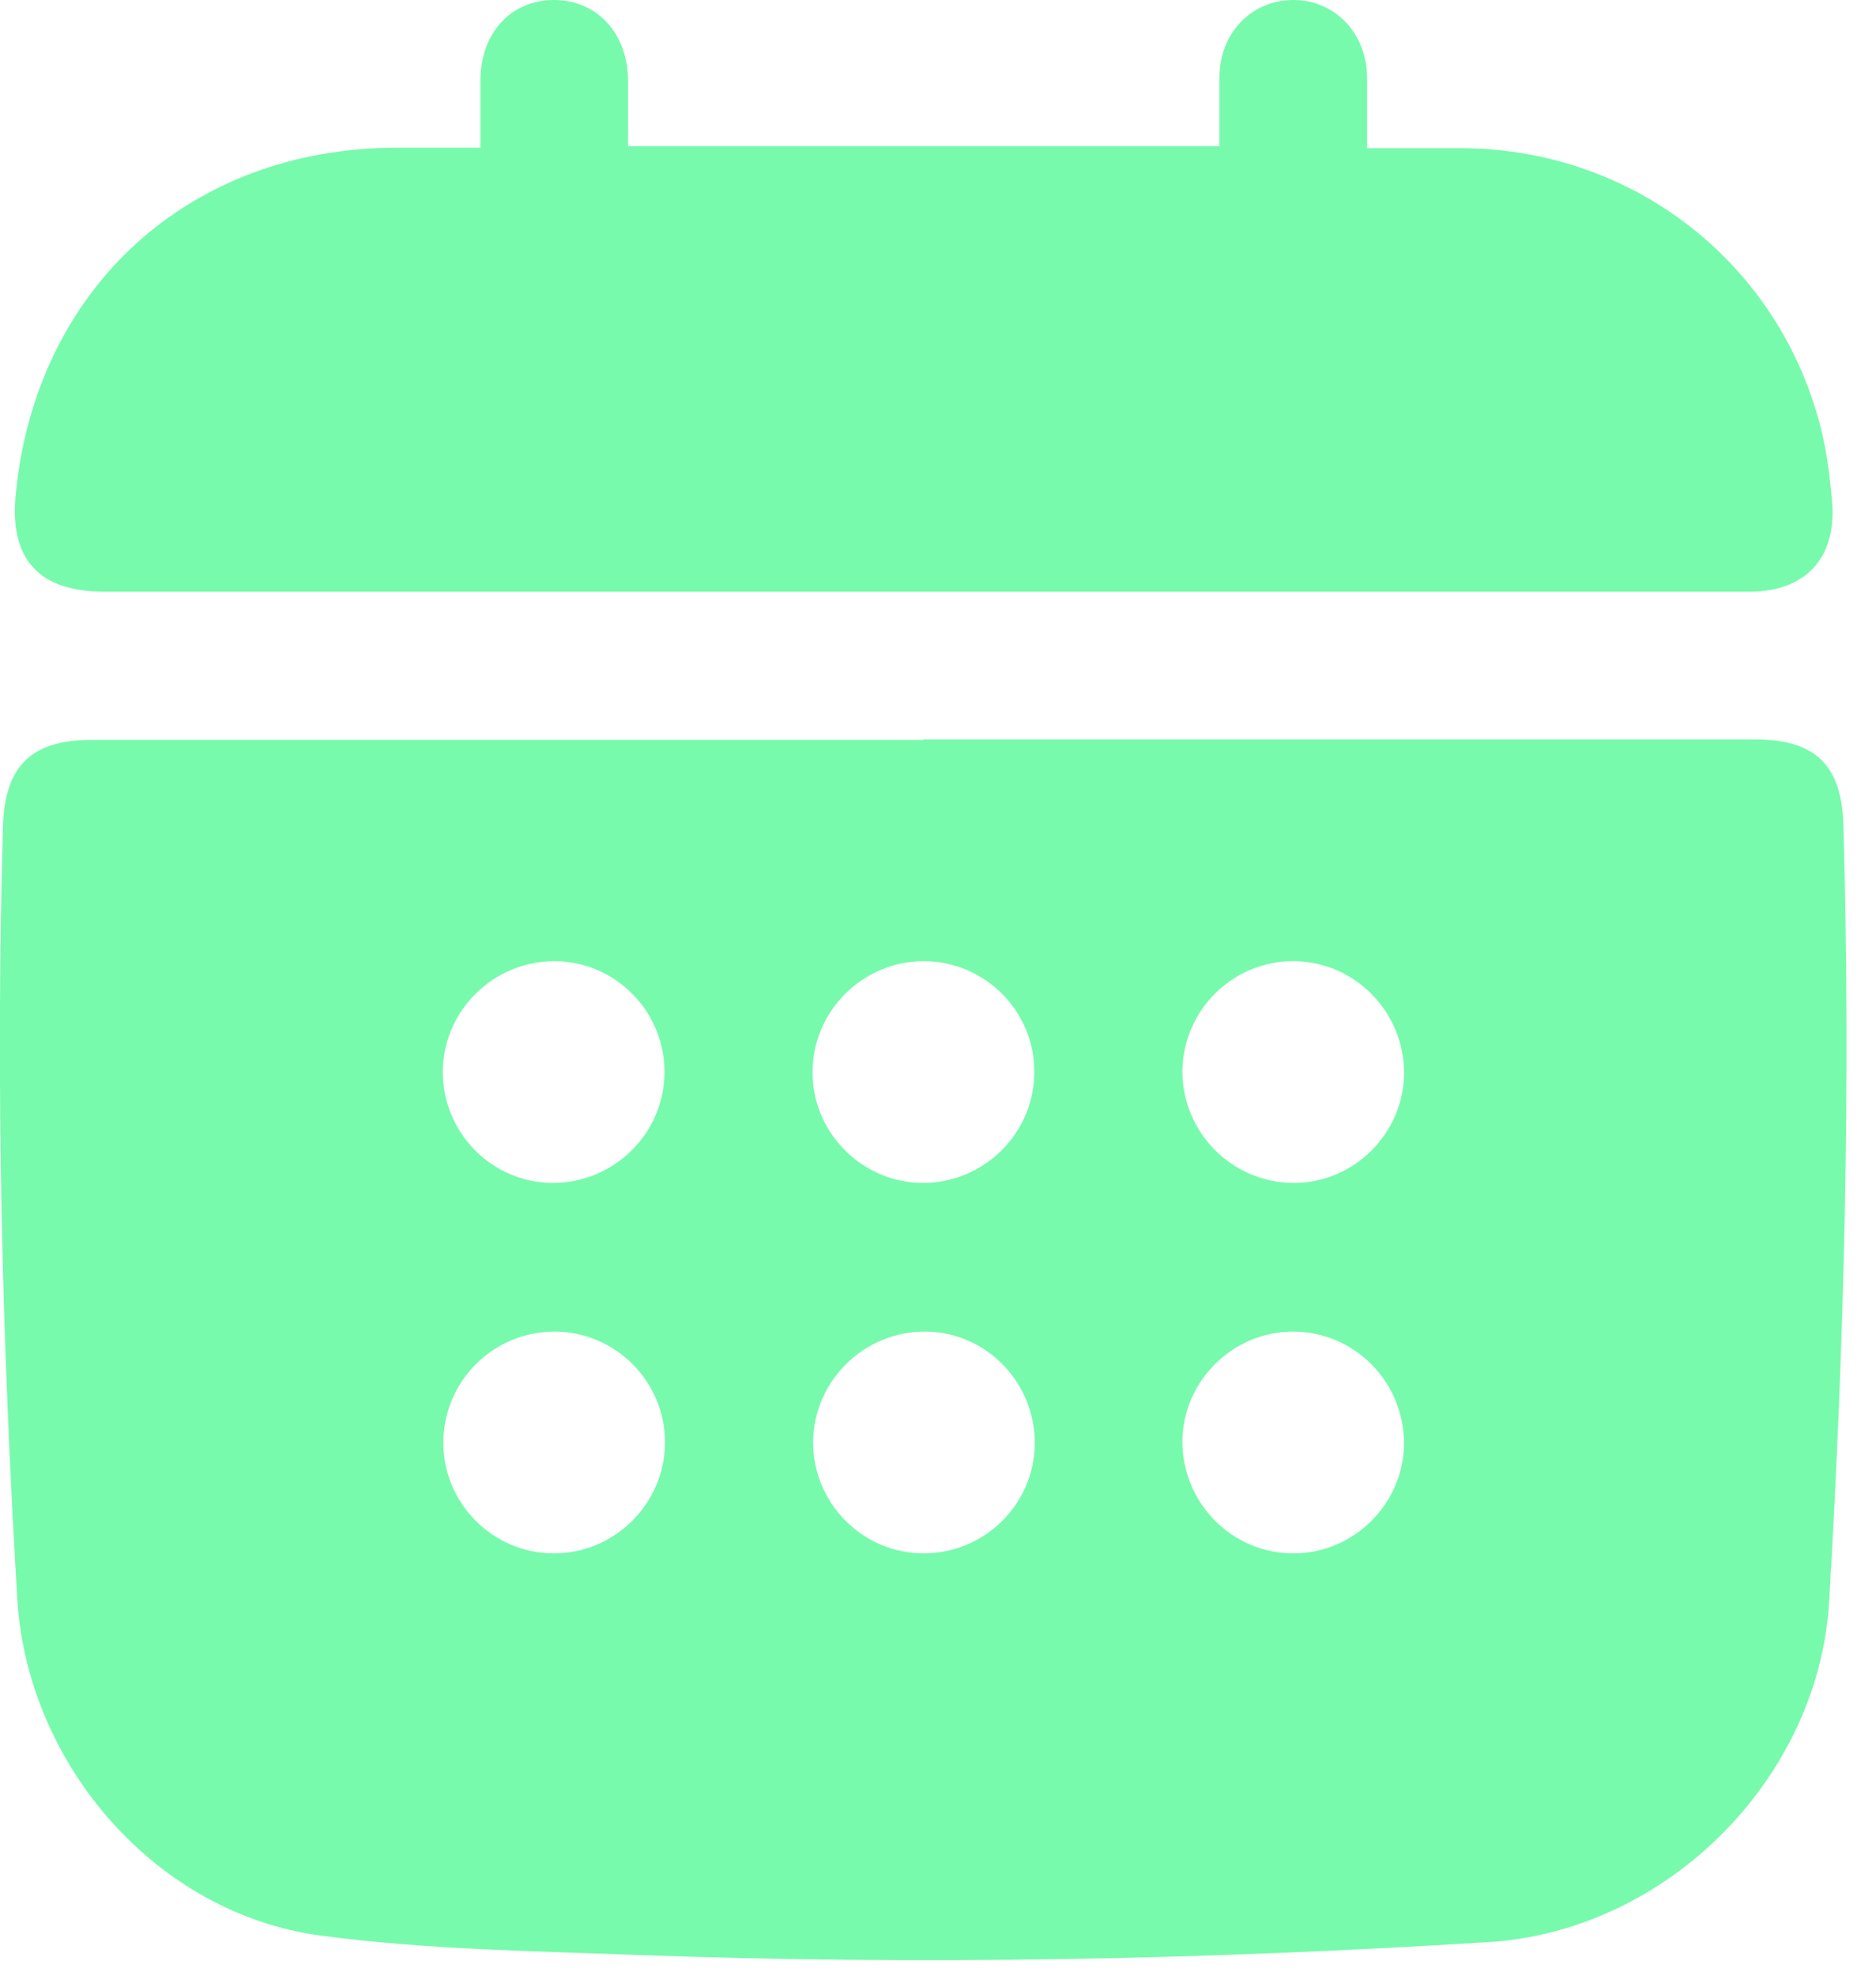 <svg width="38" height="40" viewBox="0 0 38 40" fill="none" xmlns="http://www.w3.org/2000/svg">
<g clip-path="url(#clip0_221_14324)">
<path d="M18.71 14.97C24.32 14.97 29.94 14.97 35.55 14.97C36.78 14.97 37.31 15.5 37.34 16.72C37.49 21.96 37.36 27.2 37.05 32.44C36.83 36.03 33.75 39.1 30.15 39.32C24.4 39.68 18.65 39.79 12.9 39.58C10.77 39.5 8.62 39.47 6.51 39.19C3.17 38.75 0.56 35.74 0.35 32.38C0.04 27.17 -0.09 21.95 0.06 16.72C0.1 15.51 0.63 14.98 1.86 14.98C7.47 14.98 13.09 14.98 18.7 14.98L18.71 14.97ZM11.23 19.46C10 19.46 8.99 20.45 8.97 21.67C8.95 22.92 9.96 23.95 11.2 23.95C12.43 23.95 13.44 22.96 13.46 21.74C13.48 20.49 12.47 19.46 11.23 19.46ZM20.95 21.69C20.95 20.46 19.94 19.46 18.71 19.46C17.47 19.46 16.45 20.48 16.46 21.72C16.46 22.94 17.47 23.95 18.7 23.95C19.94 23.95 20.96 22.93 20.95 21.69ZM28.44 21.72C28.44 20.49 27.45 19.48 26.23 19.46C24.98 19.44 23.96 20.45 23.95 21.69C23.95 22.93 24.96 23.95 26.21 23.95C27.43 23.95 28.44 22.94 28.44 21.72ZM13.47 29.2C13.47 27.97 12.47 26.97 11.25 26.96C10 26.95 8.98 27.96 8.98 29.21C8.98 30.44 9.98 31.44 11.2 31.45C12.44 31.46 13.47 30.45 13.47 29.2ZM20.96 29.23C20.97 28 19.99 26.98 18.77 26.96C17.52 26.94 16.49 27.94 16.47 29.18C16.46 30.43 17.47 31.45 18.71 31.45C19.94 31.45 20.95 30.46 20.96 29.23ZM26.2 31.45C27.42 31.45 28.43 30.45 28.44 29.23C28.44 27.98 27.44 26.96 26.19 26.96C24.97 26.96 23.96 27.96 23.95 29.18C23.95 30.43 24.95 31.45 26.2 31.45Z" fill="#77FAAC"/>
<path d="M24.701 2.96C24.701 2.46 24.701 1.99 24.701 1.53C24.721 0.65 25.361 0 26.201 0C27.031 0 27.671 0.66 27.691 1.54C27.691 2.01 27.691 2.47 27.691 3C28.351 3 28.991 3 29.621 3C33.111 3.02 36.081 5.36 36.901 8.74C37.011 9.21 37.071 9.69 37.111 10.17C37.201 11.3 36.571 11.98 35.431 11.98C30.891 11.98 26.351 11.98 21.821 11.98C15.251 11.98 8.691 11.98 2.121 11.98C0.781 11.98 0.181 11.32 0.321 9.98C0.741 5.81 3.851 3 8.031 2.99C8.571 2.99 9.121 2.99 9.731 2.99C9.731 2.52 9.731 2.07 9.731 1.63C9.731 0.67 10.351 0 11.221 0C12.091 0 12.711 0.67 12.721 1.62C12.721 2.06 12.721 2.49 12.721 2.96H24.701Z" fill="#77FAAC"/>
</g>
<defs>
<clipPath id="clip0_221_14324">
<rect width="37.41" height="39.69" fill="white"/>
</clipPath>
</defs>
</svg>
